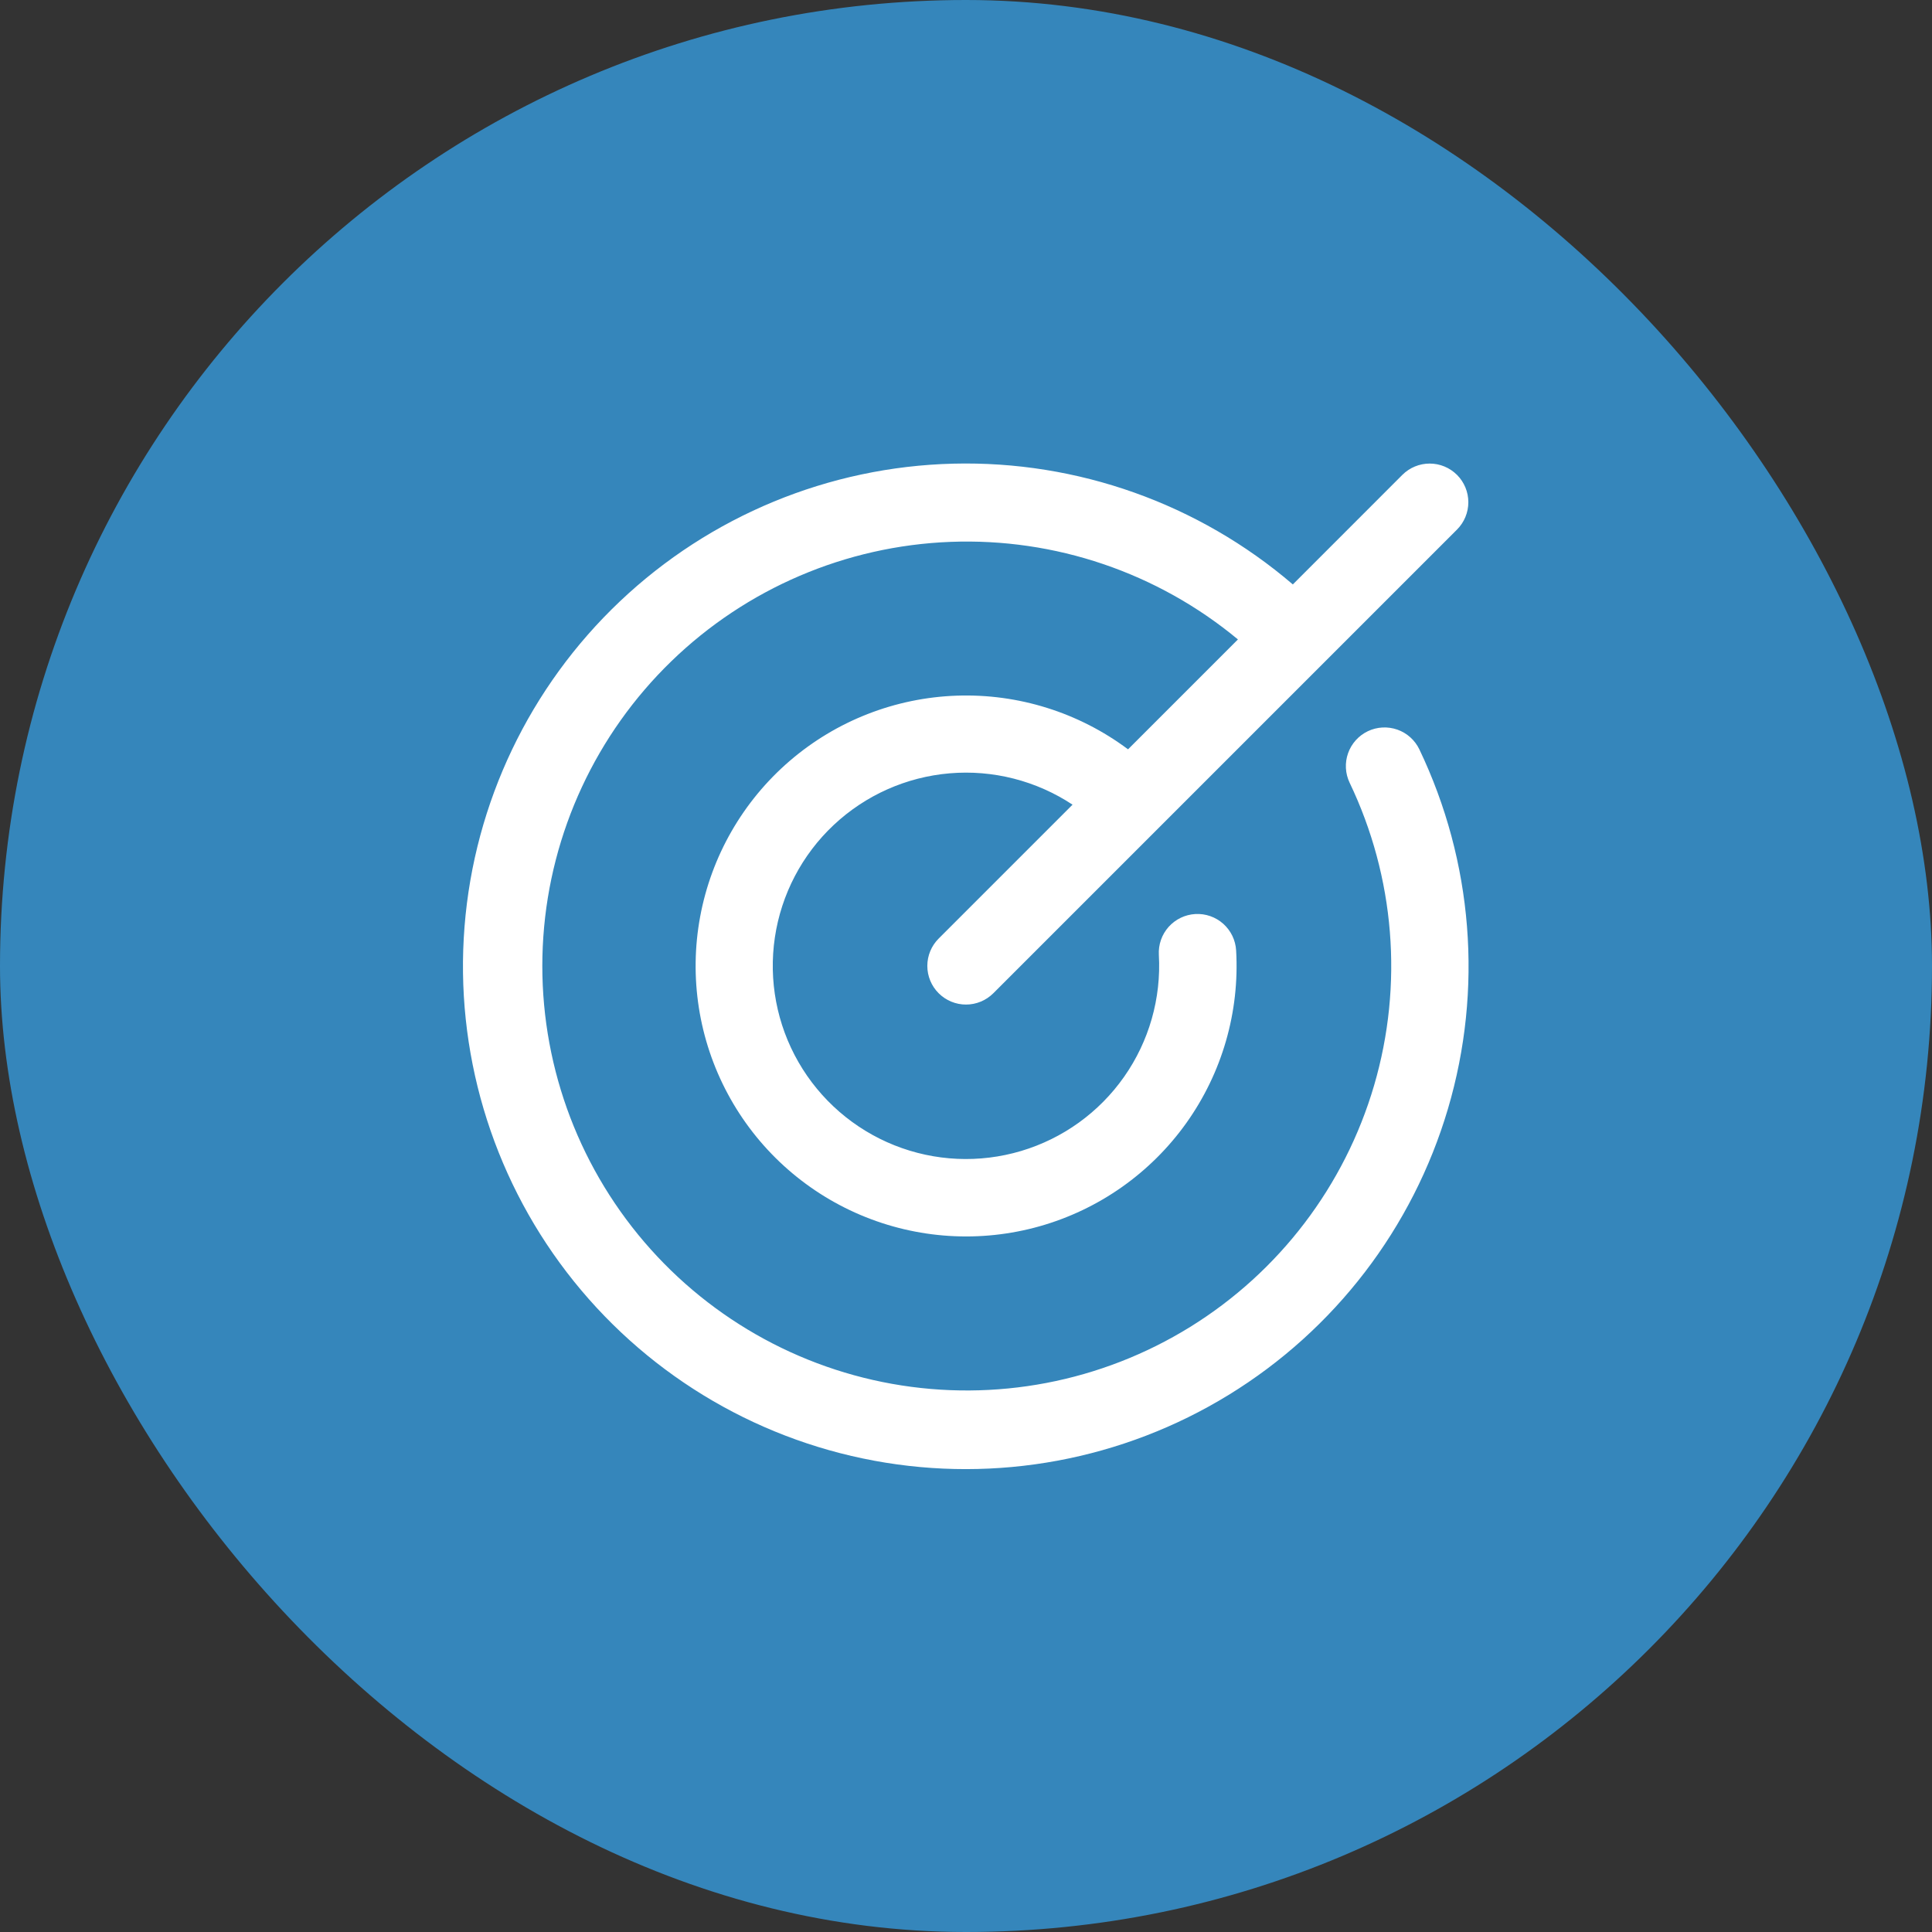 <svg width="100" height="100" viewBox="0 0 100 100" fill="none" xmlns="http://www.w3.org/2000/svg">
<rect x="0" y="0" width="100" height="100" fill="#333333" stroke="none"/>
<rect width="100" height="100" rx="50" fill="#3586BB"/>
<path d="M73.467 38.79C76.243 44.594 76.769 51.221 74.946 57.391C73.123 63.562 69.079 68.838 63.594 72.201C58.109 75.565 51.573 76.778 45.247 75.606C38.921 74.434 33.253 70.96 29.337 65.855C25.422 60.749 23.536 54.375 24.044 47.961C24.552 41.547 27.418 35.549 32.089 31.124C36.759 26.699 42.903 24.161 49.335 23.999C55.767 23.838 62.031 26.065 66.917 30.25L72.585 24.58C72.96 24.205 73.469 23.994 74 23.994C74.53 23.994 75.039 24.205 75.415 24.58C75.79 24.955 76.001 25.464 76.001 25.995C76.001 26.526 75.79 27.035 75.415 27.41L51.415 51.41C51.039 51.785 50.53 51.996 50 51.996C49.469 51.996 48.96 51.785 48.585 51.41C48.209 51.035 47.998 50.526 47.998 49.995C47.998 49.464 48.209 48.955 48.585 48.58L55.515 41.65C53.636 40.408 51.394 39.836 49.151 40.027C46.907 40.218 44.794 41.16 43.152 42.702C41.511 44.243 40.438 46.294 40.107 48.521C39.776 50.748 40.206 53.022 41.328 54.974C42.45 56.926 44.199 58.443 46.29 59.278C48.381 60.113 50.693 60.218 52.851 59.575C55.009 58.933 56.887 57.581 58.181 55.739C59.476 53.896 60.11 51.671 59.982 49.422C59.967 49.16 60.005 48.897 60.091 48.649C60.178 48.4 60.313 48.172 60.488 47.975C60.664 47.779 60.876 47.62 61.113 47.505C61.35 47.391 61.607 47.325 61.87 47.31C62.4 47.28 62.921 47.462 63.317 47.816C63.513 47.992 63.673 48.204 63.787 48.441C63.901 48.678 63.967 48.935 63.982 49.197C64.165 52.38 63.256 55.528 61.406 58.124C59.556 60.719 56.876 62.606 53.809 63.472C50.742 64.338 47.471 64.131 44.537 62.886C41.603 61.641 39.181 59.433 37.673 56.625C36.164 53.818 35.659 50.579 36.24 47.446C36.821 44.312 38.454 41.47 40.869 39.39C43.284 37.31 46.336 36.117 49.522 36.007C52.707 35.897 55.834 36.877 58.387 38.785L64.075 33.097C59.907 29.637 54.607 27.838 49.194 28.047C43.781 28.256 38.635 30.457 34.746 34.229C30.857 38 28.498 43.075 28.123 48.479C27.748 53.884 29.383 59.236 32.714 63.509C36.044 67.781 40.836 70.672 46.169 71.627C51.501 72.582 56.998 71.533 61.605 68.681C66.211 65.83 69.601 61.377 71.124 56.178C72.647 50.98 72.196 45.401 69.857 40.515C69.628 40.036 69.599 39.486 69.776 38.986C69.953 38.486 70.321 38.076 70.8 37.847C71.278 37.619 71.828 37.59 72.329 37.766C72.829 37.943 73.238 38.311 73.467 38.79Z" fill="white"/>
</svg>
